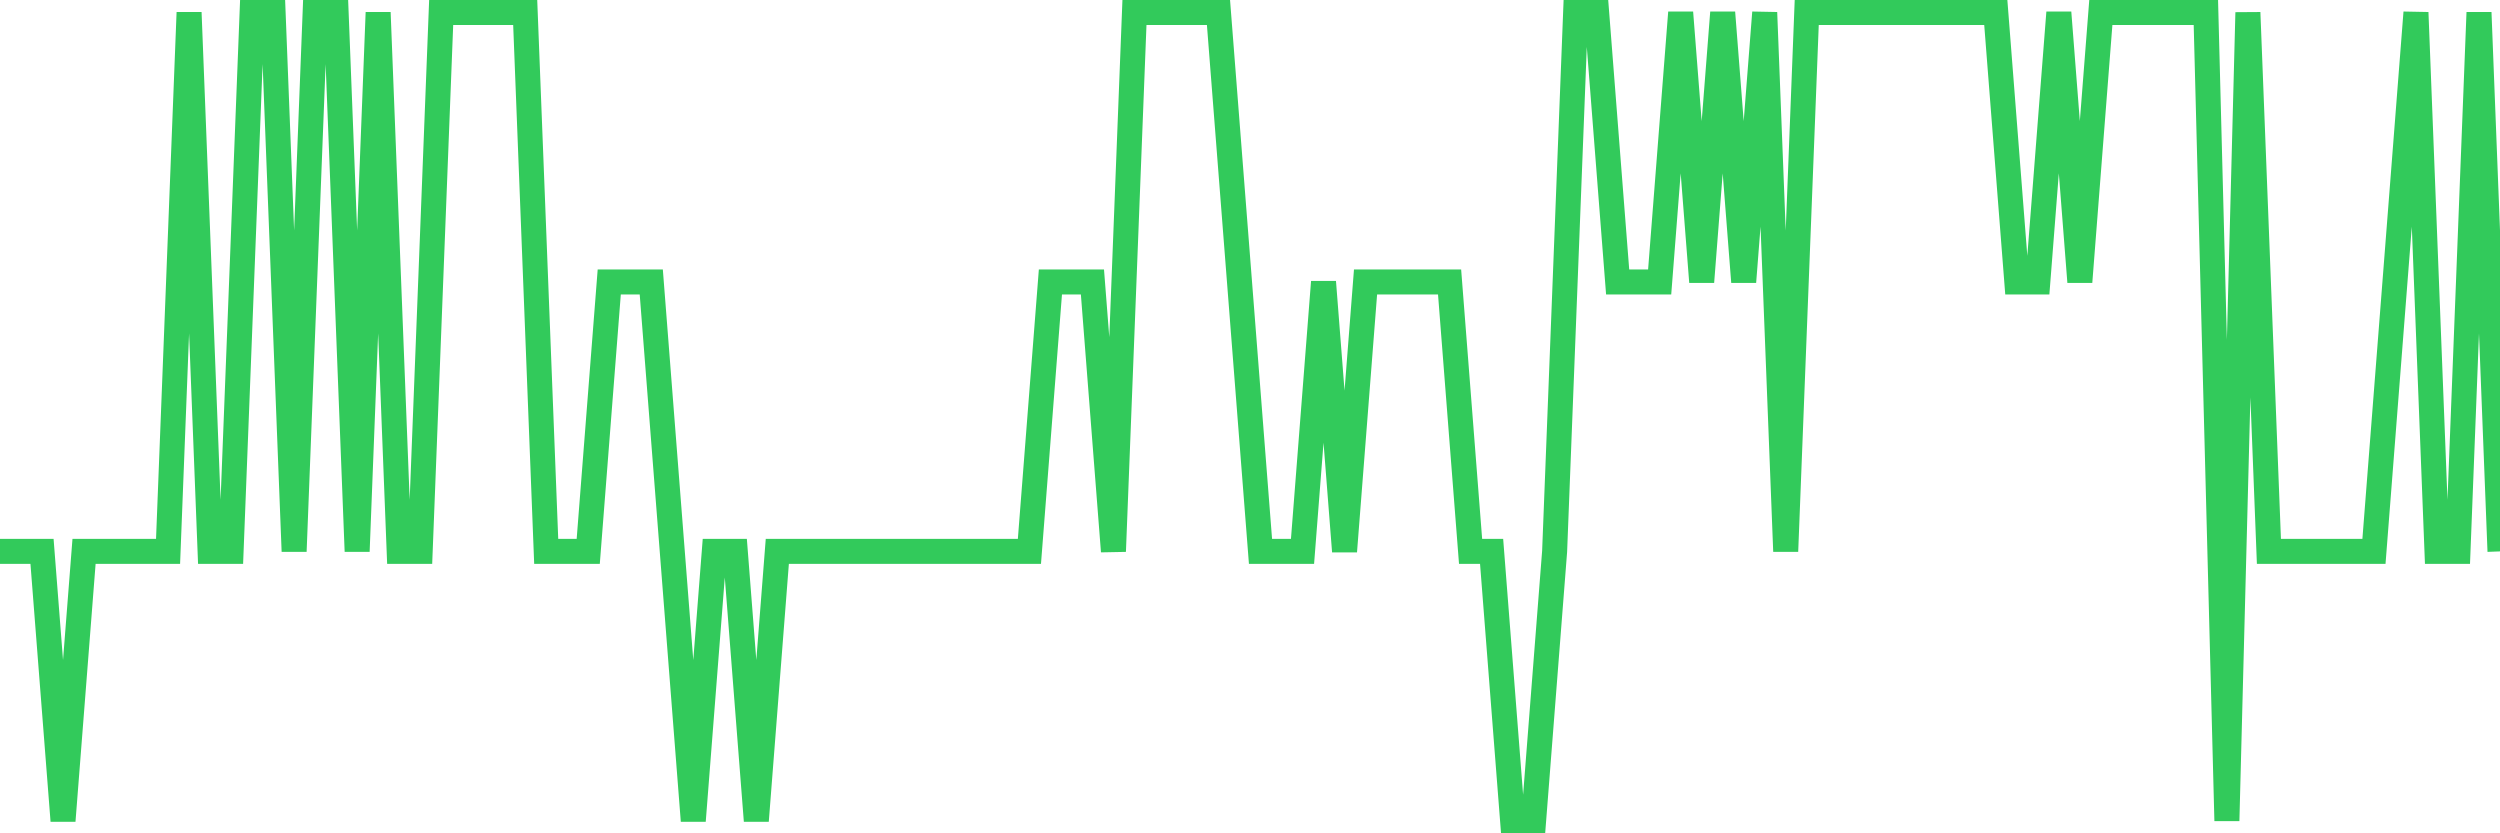 <svg
  xmlns="http://www.w3.org/2000/svg"
  xmlns:xlink="http://www.w3.org/1999/xlink"
  width="120"
  height="40"
  viewBox="0 0 120 40"
  preserveAspectRatio="none"
>
  <polyline
    points="0,26.467 1.008,26.467 2.017,26.467 3.025,39.4 4.034,26.467 5.042,26.467 6.05,26.467 7.059,26.467 8.067,26.467 9.076,0.6 10.084,26.467 11.092,26.467 12.101,0.6 13.109,0.6 14.118,26.467 15.126,0.6 16.134,0.6 17.143,26.467 18.151,0.6 19.16,26.467 20.168,26.467 21.176,0.6 22.185,0.6 23.193,0.6 24.202,0.6 25.21,0.6 26.218,26.467 27.227,26.467 28.235,26.467 29.244,13.533 30.252,13.533 31.261,13.533 32.269,26.467 33.277,39.4 34.286,26.467 35.294,26.467 36.303,39.4 37.311,26.467 38.319,26.467 39.328,26.467 40.336,26.467 41.345,26.467 42.353,26.467 43.361,26.467 44.37,26.467 45.378,26.467 46.387,26.467 47.395,26.467 48.403,26.467 49.412,26.467 50.42,13.533 51.429,13.533 52.437,13.533 53.445,26.467 54.454,0.6 55.462,0.6 56.471,0.6 57.479,0.6 58.487,0.6 59.496,13.533 60.504,26.467 61.513,26.467 62.521,26.467 63.529,13.533 64.538,26.467 65.546,13.533 66.555,13.533 67.563,13.533 68.571,13.533 69.58,13.533 70.588,26.467 71.597,26.467 72.605,39.4 73.613,39.4 74.622,26.467 75.63,0.6 76.639,0.6 77.647,13.533 78.655,13.533 79.664,13.533 80.672,0.6 81.681,13.533 82.689,0.6 83.697,13.533 84.706,0.6 85.714,26.467 86.723,0.6 87.731,0.6 88.739,0.6 89.748,0.6 90.756,0.6 91.765,0.6 92.773,0.6 93.782,0.6 94.79,0.6 95.798,0.6 96.807,13.533 97.815,13.533 98.824,0.6 99.832,13.533 100.84,0.6 101.849,0.6 102.857,0.6 103.866,0.6 104.874,0.6 105.882,0.6 106.891,39.4 107.899,0.6 108.908,26.467 109.916,26.467 110.924,26.467 111.933,26.467 112.941,26.467 113.95,26.467 114.958,13.533 115.966,0.6 116.975,26.467 117.983,26.467 118.992,0.6 120,26.467"
    fill="none"
    stroke="#32ca5b"
    stroke-width="1.2"
  >
  </polyline>
</svg>